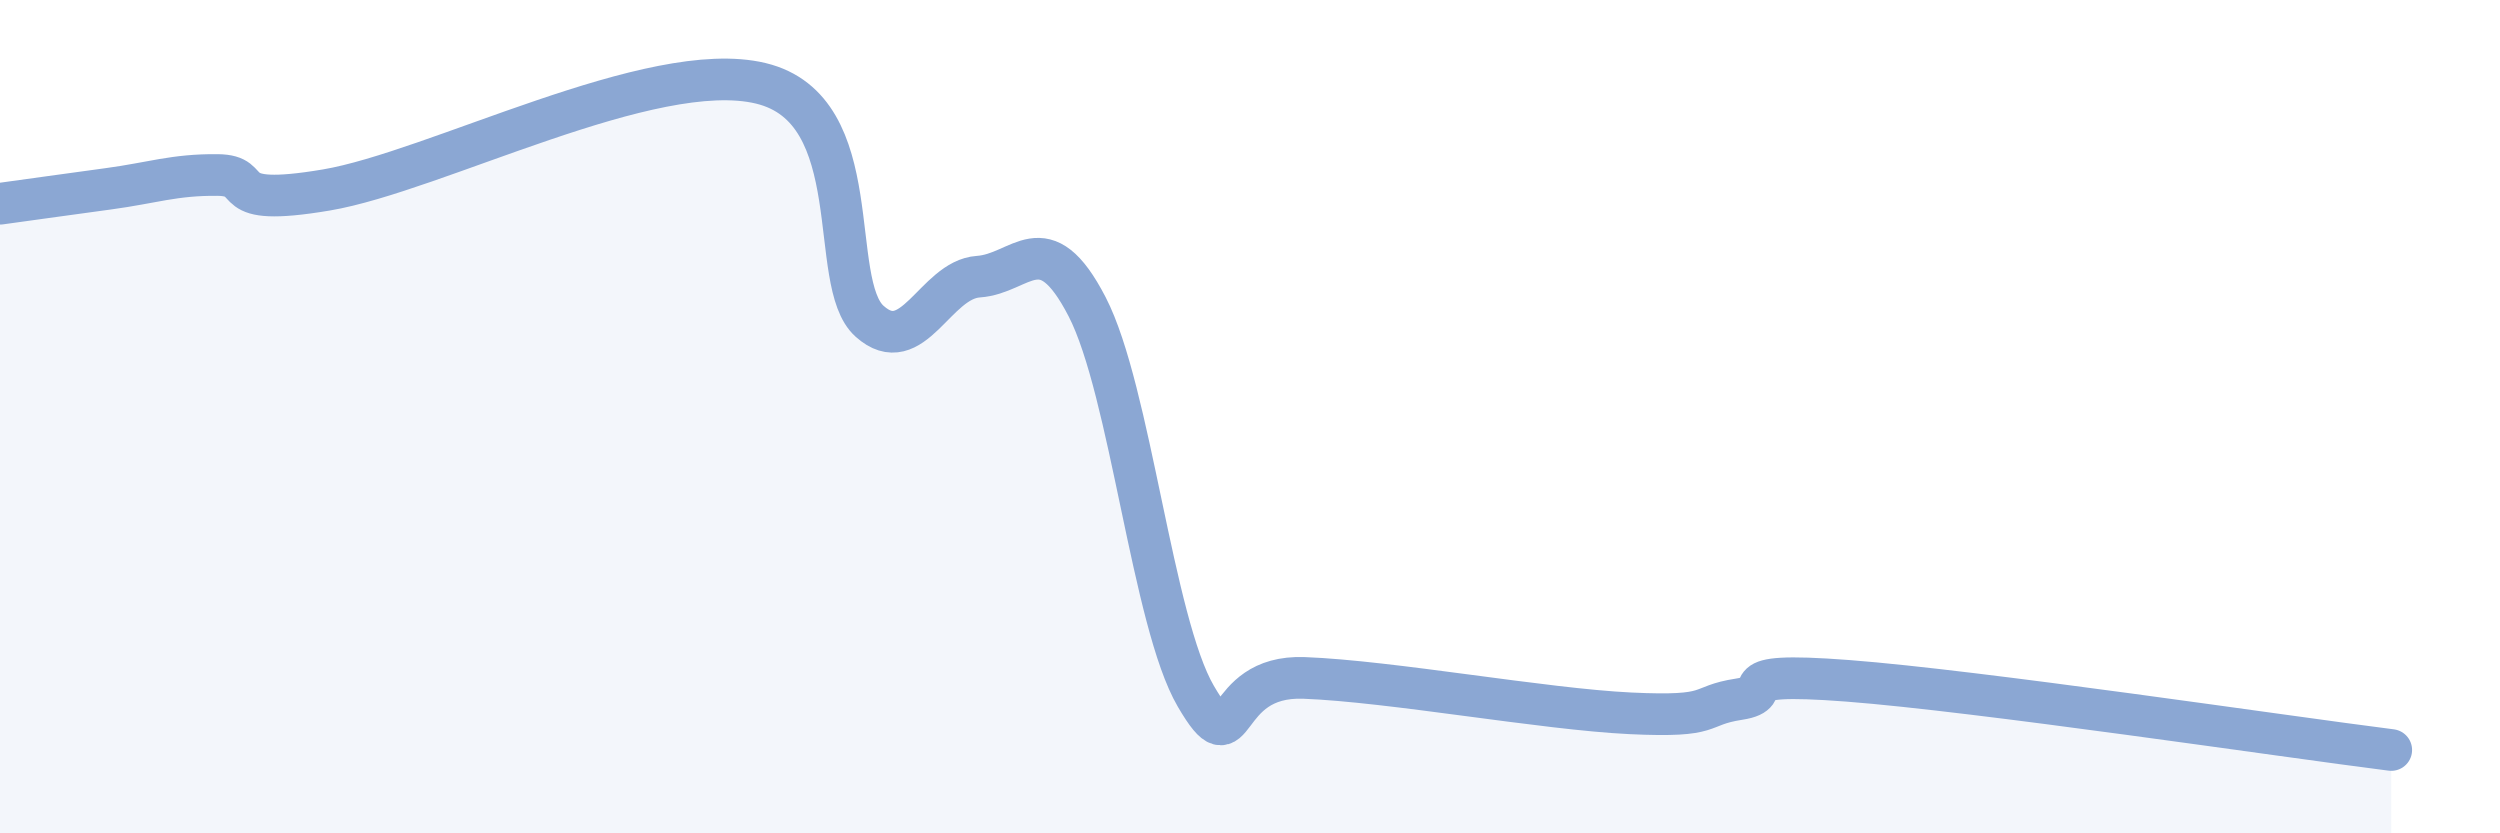 
    <svg width="60" height="20" viewBox="0 0 60 20" xmlns="http://www.w3.org/2000/svg">
      <path
        d="M 0,4.89 C 0.52,4.82 1.57,4.67 2.61,4.53 C 3.65,4.39 4.18,4.19 5.22,4.2 C 6.26,4.21 5.22,5 7.83,4.56 C 10.44,4.12 15.65,1.37 18.26,2 C 20.87,2.63 19.83,6.78 20.87,7.71 C 21.91,8.64 22.44,6.71 23.48,6.64 C 24.52,6.57 25.05,5.35 26.09,7.36 C 27.13,9.37 27.66,14.93 28.7,16.71 C 29.74,18.49 29.21,16.19 31.3,16.27 C 33.39,16.35 37.04,17.02 39.13,17.12 C 41.22,17.22 40.7,16.94 41.74,16.78 C 42.78,16.62 41.22,16.1 44.35,16.34 C 47.48,16.58 54.78,17.67 57.39,18L57.39 20L0 20Z"
        fill="#8ba7d3"
        opacity="0.1"
        stroke-linecap="round"
        stroke-linejoin="round"
      />
      <path
        d="M 0,4.89 C 0.52,4.82 1.57,4.67 2.61,4.53 C 3.65,4.39 4.18,4.19 5.22,4.2 C 6.26,4.21 5.22,5 7.83,4.56 C 10.44,4.12 15.65,1.37 18.26,2 C 20.87,2.63 19.83,6.78 20.87,7.71 C 21.91,8.64 22.44,6.71 23.48,6.64 C 24.52,6.57 25.05,5.35 26.09,7.36 C 27.13,9.37 27.66,14.93 28.7,16.71 C 29.74,18.49 29.21,16.19 31.3,16.27 C 33.39,16.35 37.04,17.02 39.13,17.12 C 41.22,17.22 40.7,16.94 41.74,16.78 C 42.78,16.62 41.22,16.1 44.35,16.34 C 47.48,16.58 54.78,17.67 57.39,18"
        stroke="#8ba7d3"
        stroke-width="1"
        fill="none"
        stroke-linecap="round"
        stroke-linejoin="round"
      />
    </svg>
  